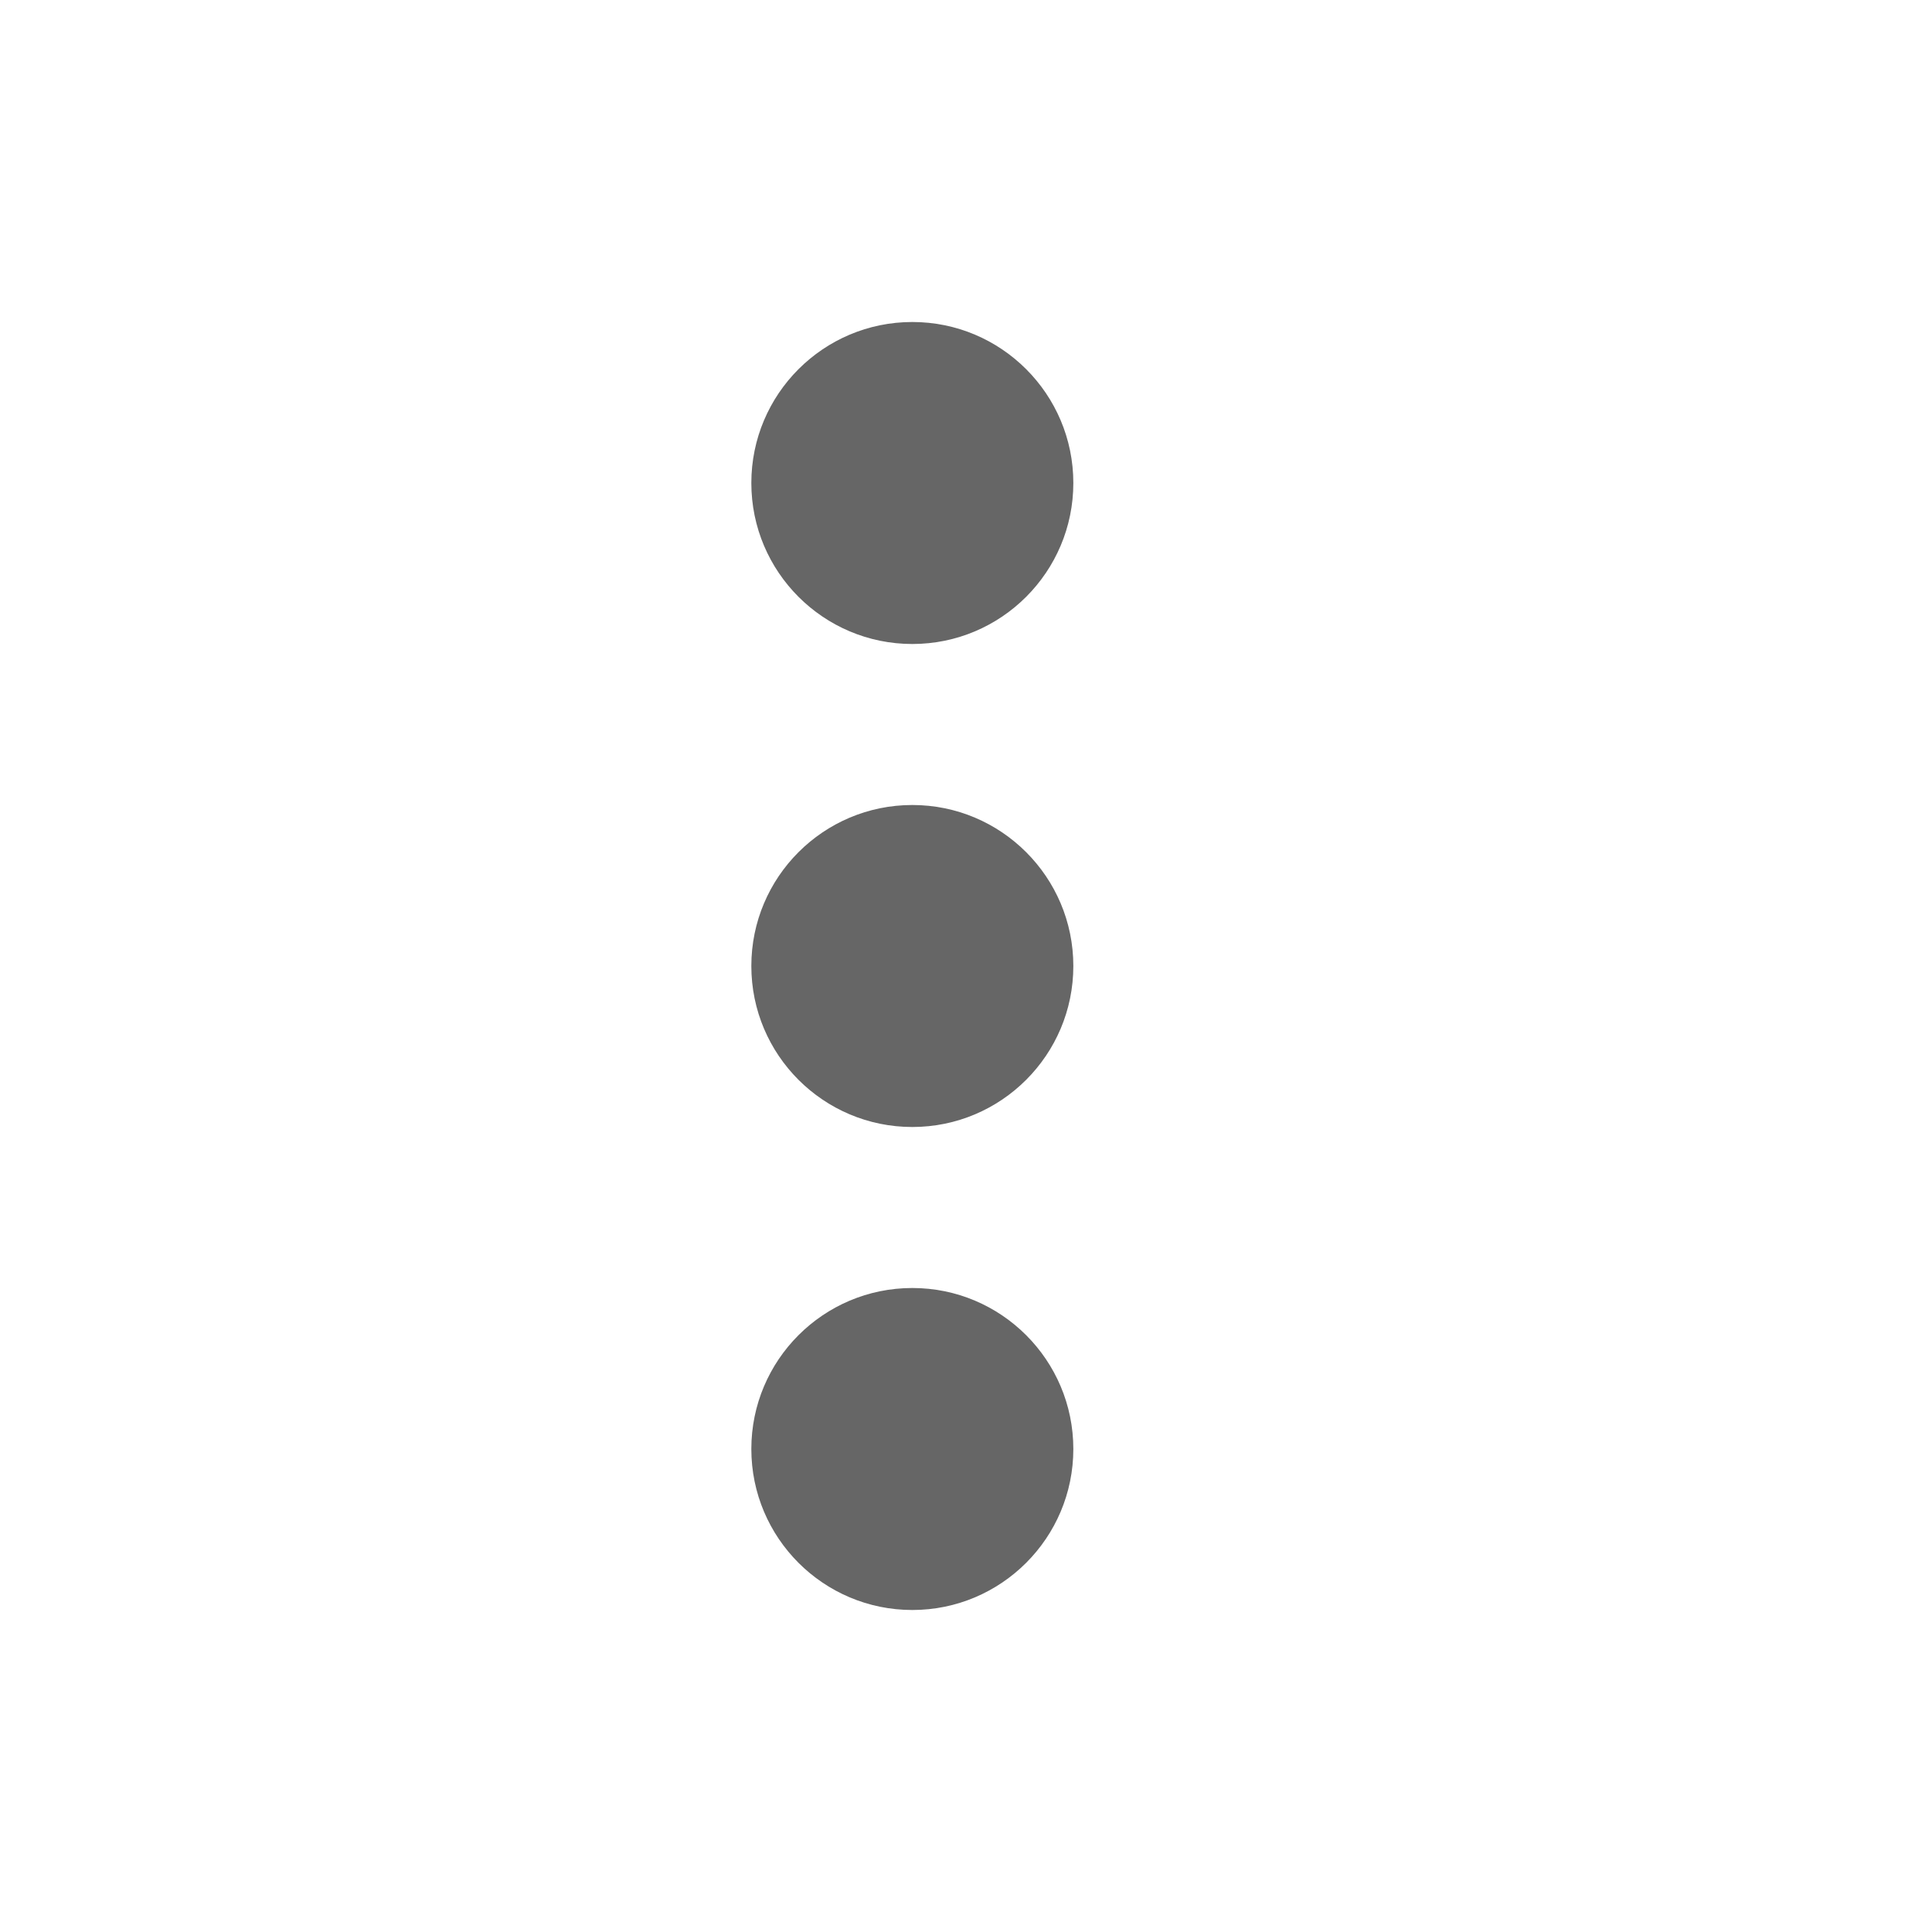 <?xml version="1.0" encoding="UTF-8"?>
<svg width="18px" height="18px" viewBox="0 0 18 18" version="1.1" xmlns="http://www.w3.org/2000/svg" xmlns:xlink="http://www.w3.org/1999/xlink">
    <!-- Generator: Sketch 47.1 (45422) - http://www.bohemiancoding.com/sketch -->
    <title>Icons / Kebab - 18px</title>
    <desc>Created with Sketch.</desc>
    <defs></defs>
    <g id="Symbols" stroke="none" stroke-width="1" fill="none" fill-rule="evenodd">
        <g id="Icons-/-Kebab---18px">
            <rect id="Rectangle" x="0" y="0" width="18" height="18"></rect>
            <path d="M8.5,3 L8.5,3 C9.328,3 10,3.672 10,4.5 L10,4.5 C10,5.328 9.328,6 8.5,6 C7.672,6 7,5.328 7,4.5 L7,4.5 L7,4.5 C7,3.672 7.672,3 8.5,3 L8.5,3 Z M8.5,12 L8.5,12 C9.328,12 10,12.672 10,13.5 C10,14.328 9.328,15 8.5,15 C7.672,15 7,14.328 7,13.5 C7,12.672 7.672,12 8.5,12 L8.5,12 Z M8.5,7.5 L8.5,7.5 C9.328,7.5 10,8.172 10,9 C10,9.828 9.328,10.5 8.5,10.5 C7.672,10.5 7,9.828 7,9 C7,8.172 7.672,7.5 8.5,7.5 L8.5,7.5 Z" id="Combined-Shape" fill="#666666"></path>
        </g>
    </g>
</svg>